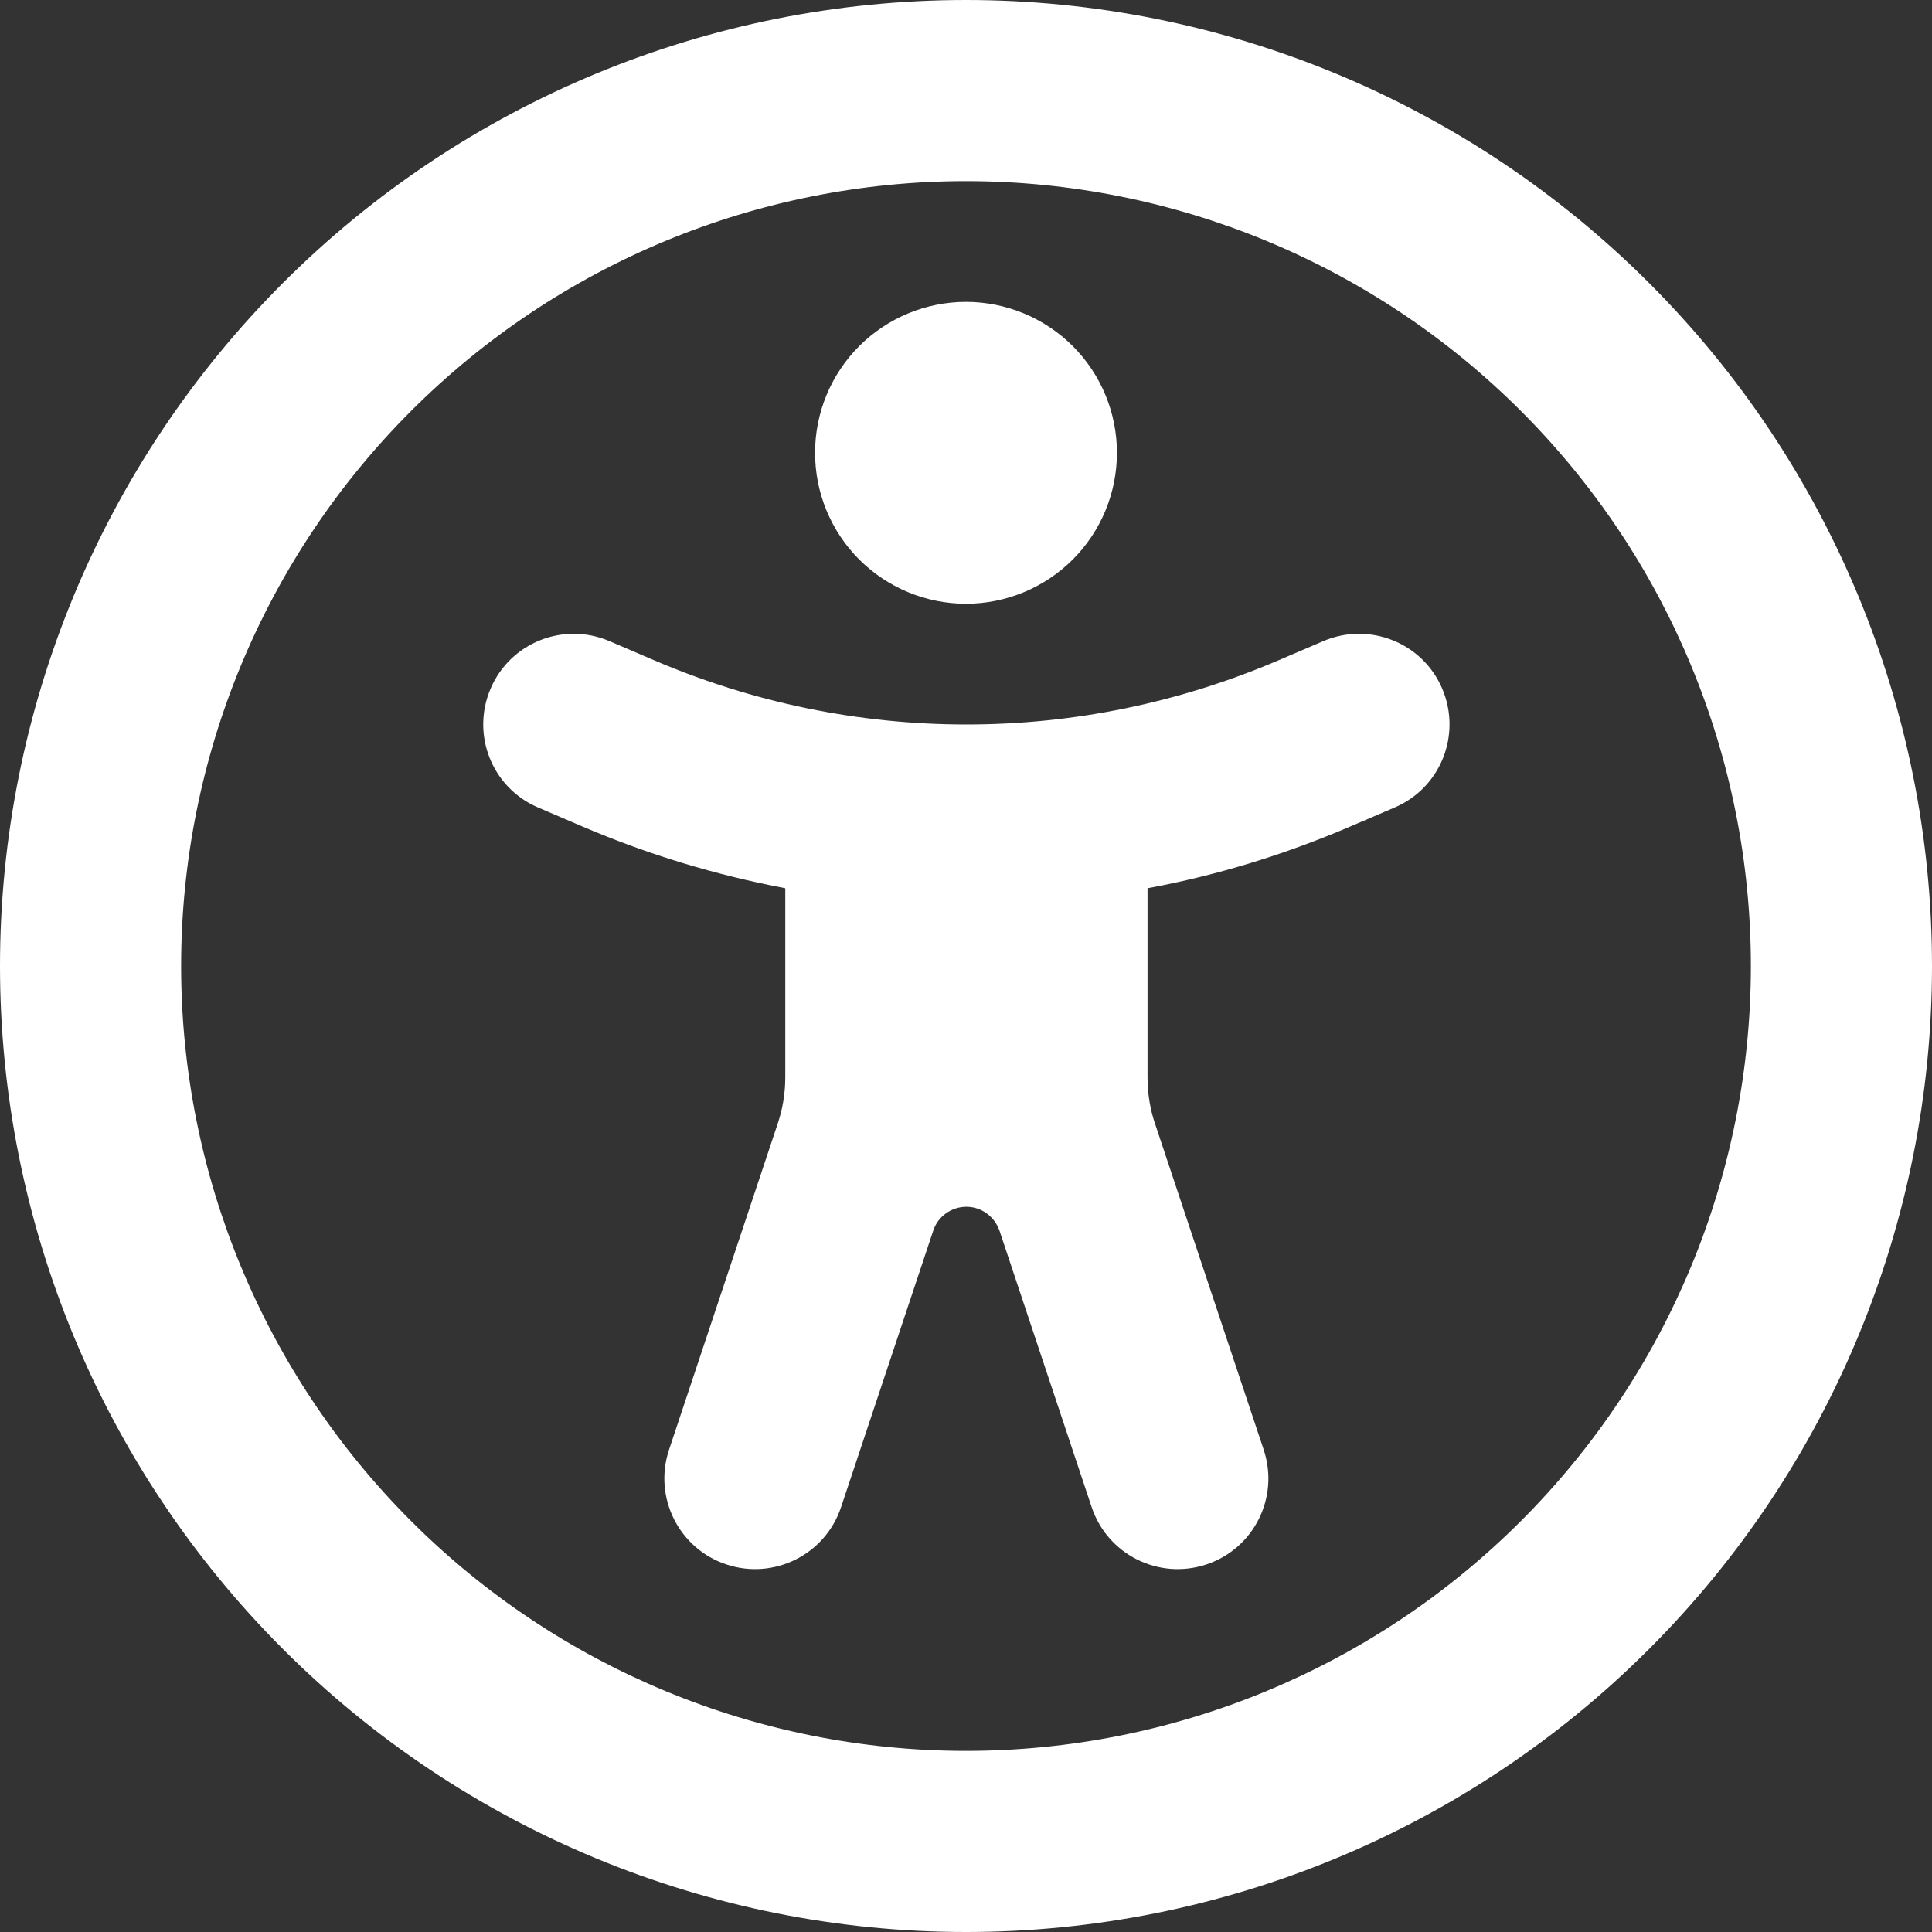 <svg width="24" height="24" viewBox="0 0 24 24" fill="none" xmlns="http://www.w3.org/2000/svg">
<rect x="0" y="0" width="24" height="24" fill="#333333" stroke="none"/>
<g clip-path="url(#clip0_31574_493)">
<path d="M21.75 12C21.75 9.414 20.723 6.934 18.894 5.106C17.066 3.277 14.586 2.25 12 2.25C9.414 2.25 6.934 3.277 5.106 5.106C3.277 6.934 2.25 9.414 2.25 12C2.25 14.586 3.277 17.066 5.106 18.894C6.934 20.723 9.414 21.75 12 21.75C14.586 21.75 17.066 20.723 18.894 18.894C20.723 17.066 21.75 14.586 21.75 12ZM0 12C0 8.817 1.264 5.765 3.515 3.515C5.765 1.264 8.817 0 12 0C15.183 0 18.235 1.264 20.485 3.515C22.736 5.765 24 8.817 24 12C24 15.183 22.736 18.235 20.485 20.485C18.235 22.736 15.183 24 12 24C8.817 24 5.765 22.736 3.515 20.485C1.264 18.235 0 15.183 0 12ZM7.57 7.964L8.128 8.203C9.352 8.728 10.669 9 12.005 9C13.341 9 14.653 8.728 15.881 8.203L16.439 7.964C17.011 7.72 17.672 7.983 17.916 8.555C18.159 9.127 17.897 9.787 17.325 10.031L16.767 10.27C15.956 10.617 15.117 10.875 14.255 11.034V13.383C14.255 13.584 14.287 13.786 14.353 13.973L15.698 18.009C15.895 18.6 15.577 19.238 14.986 19.434C14.395 19.631 13.758 19.312 13.561 18.722L12.417 15.291C12.356 15.113 12.192 14.991 12.005 14.991C11.817 14.991 11.648 15.113 11.592 15.291L10.448 18.722C10.252 19.312 9.614 19.631 9.023 19.434C8.433 19.238 8.114 18.6 8.311 18.009L9.656 13.973C9.722 13.781 9.755 13.584 9.755 13.383V11.034C8.892 10.87 8.053 10.617 7.242 10.27L6.684 10.031C6.112 9.787 5.85 9.127 6.094 8.555C6.338 7.983 6.998 7.72 7.57 7.964ZM12 3.75C12.497 3.75 12.974 3.948 13.326 4.299C13.678 4.651 13.875 5.128 13.875 5.625C13.875 6.122 13.678 6.599 13.326 6.951C12.974 7.302 12.497 7.5 12 7.5C11.503 7.5 11.026 7.302 10.674 6.951C10.322 6.599 10.125 6.122 10.125 5.625C10.125 5.128 10.322 4.651 10.674 4.299C11.026 3.948 11.503 3.75 12 3.75Z" fill="white"/>
</g>
<defs>
<clipPath id="clip0_31574_493">
<rect width="24" height="24" fill="white"/>
</clipPath>
</defs>
</svg>
